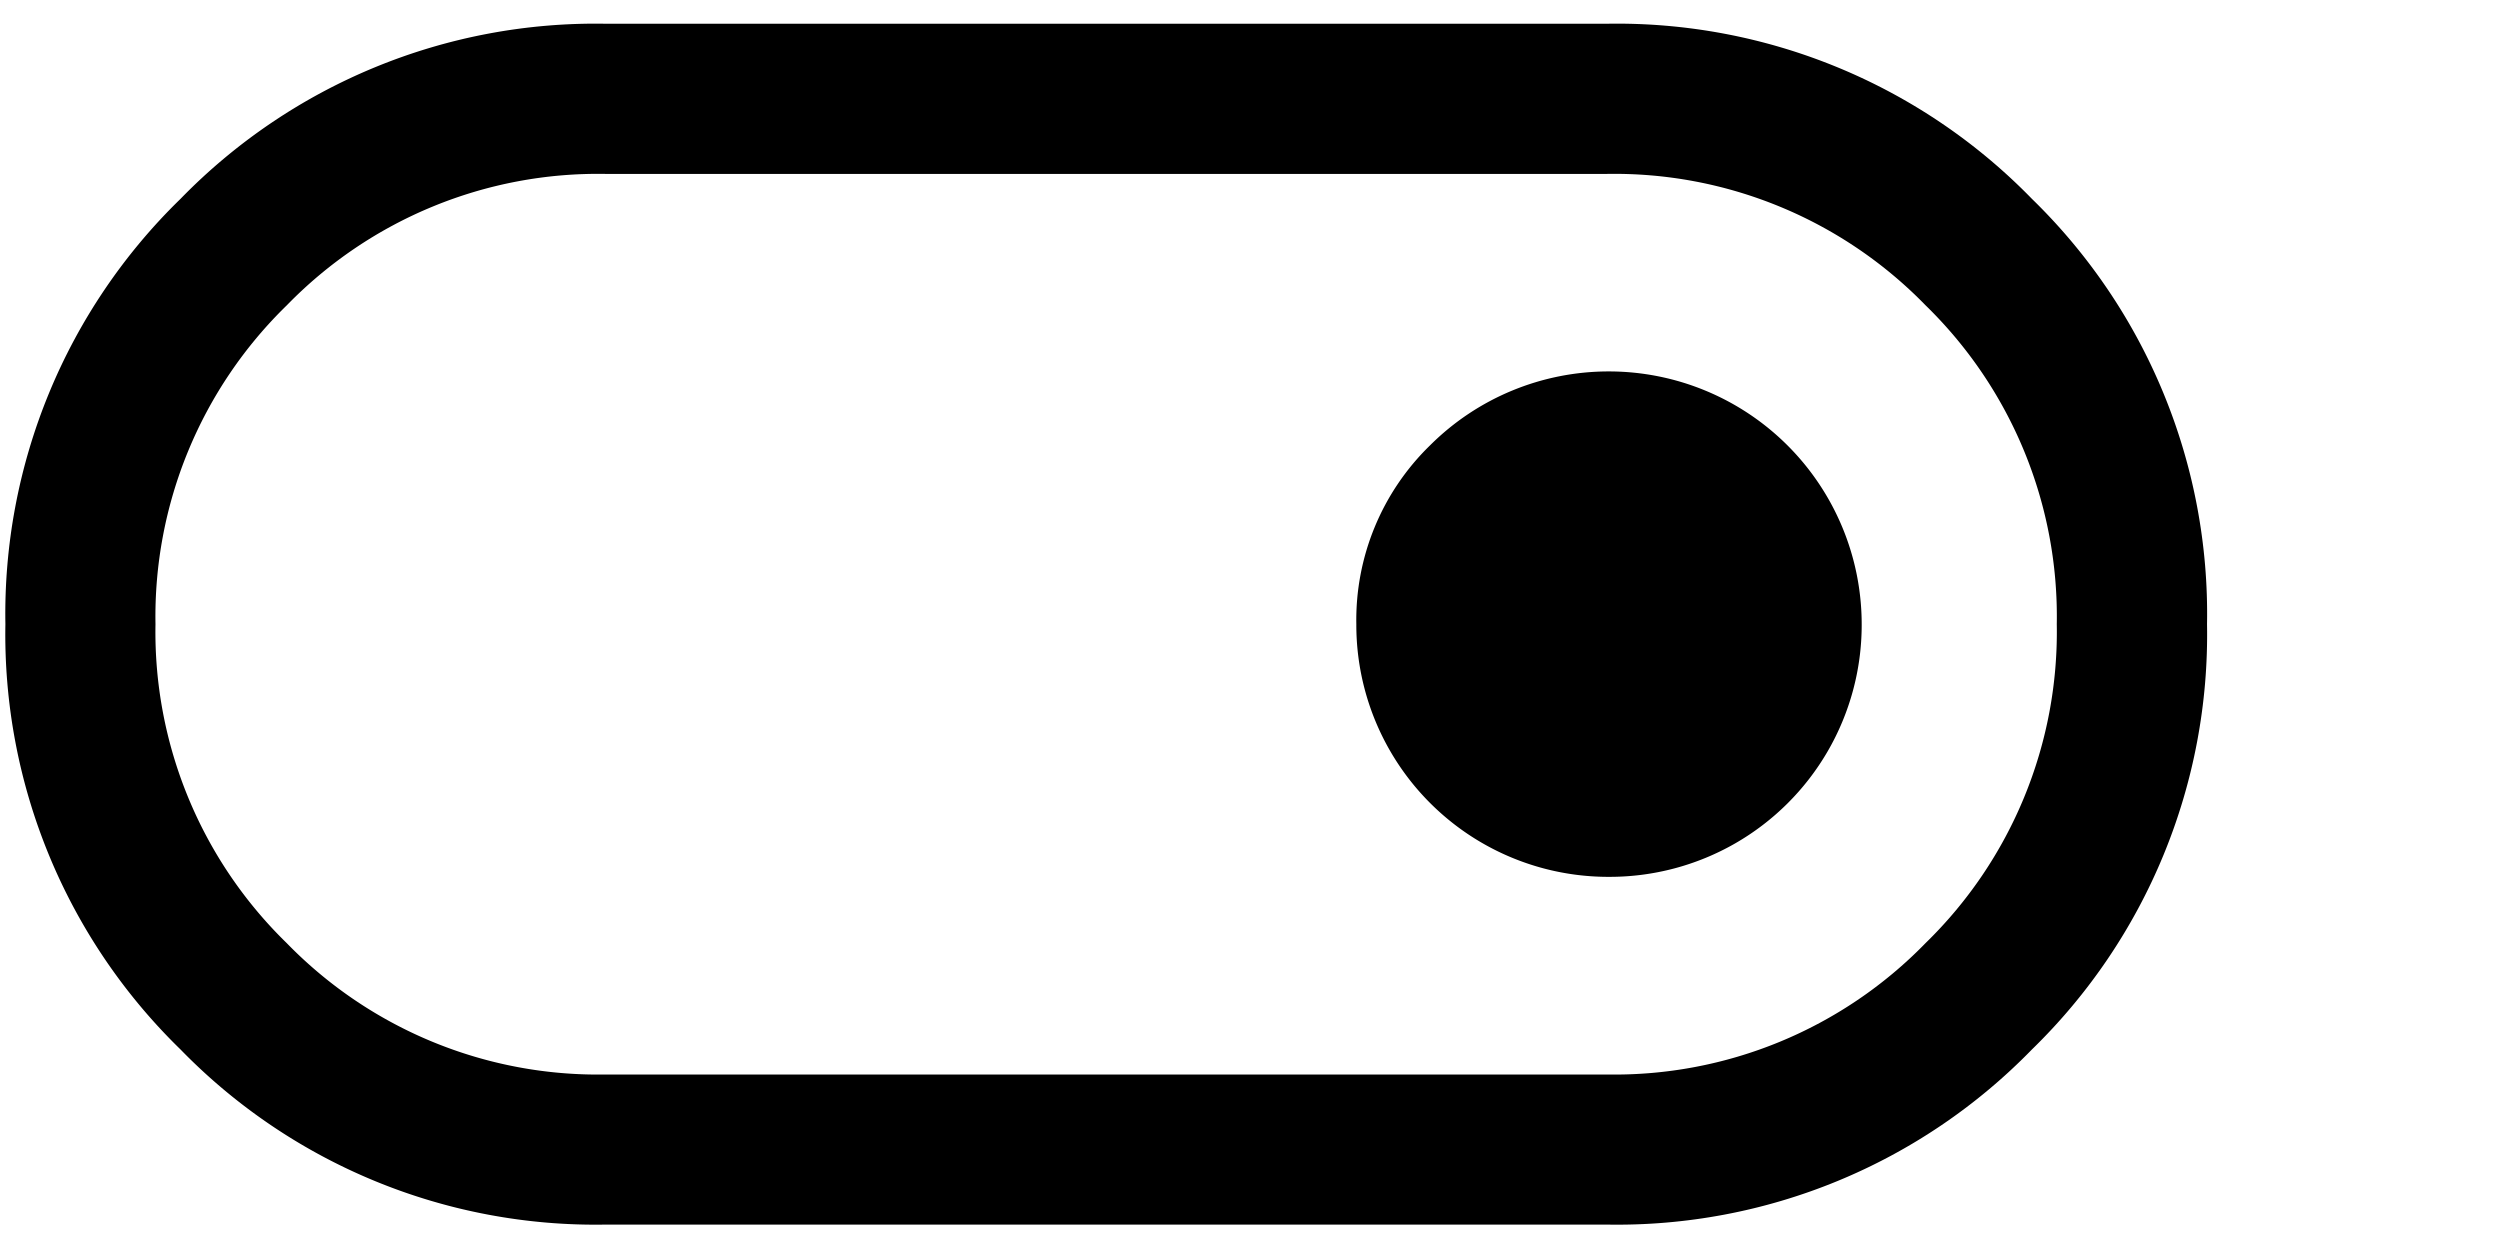 <svg id="Layer_1" data-name="Layer 1" xmlns="http://www.w3.org/2000/svg" width="29.167" height="14.458" viewBox="0 0 29.167 14.458"><title>allowed-content-03</title><path d="M7.068,14.287a6.755,6.755,0,0,1-4.962-2.043A6.755,6.755,0,0,1,.063,7.282,6.756,6.756,0,0,1,2.106,2.32,6.755,6.755,0,0,1,7.068.277H18.744A6.756,6.756,0,0,1,23.706,2.32a6.755,6.755,0,0,1,2.043,4.962,6.755,6.755,0,0,1-2.043,4.962,6.755,6.755,0,0,1-4.962,2.043Zm11.675-1.751a5.066,5.066,0,0,0,3.721-1.532,5.067,5.067,0,0,0,1.532-3.722,5.066,5.066,0,0,0-1.532-3.721,5.066,5.066,0,0,0-3.721-1.532H7.068A5.066,5.066,0,0,0,3.347,3.561,5.066,5.066,0,0,0,1.814,7.282a5.067,5.067,0,0,0,1.532,3.722,5.066,5.066,0,0,0,3.721,1.532Zm.029-2.306a2.94,2.94,0,0,0,2.948-2.932V7.282a2.951,2.951,0,0,0-5.035-2.087,2.842,2.842,0,0,0-.861,2.087,2.94,2.94,0,0,0,2.932,2.948Z"/></svg>